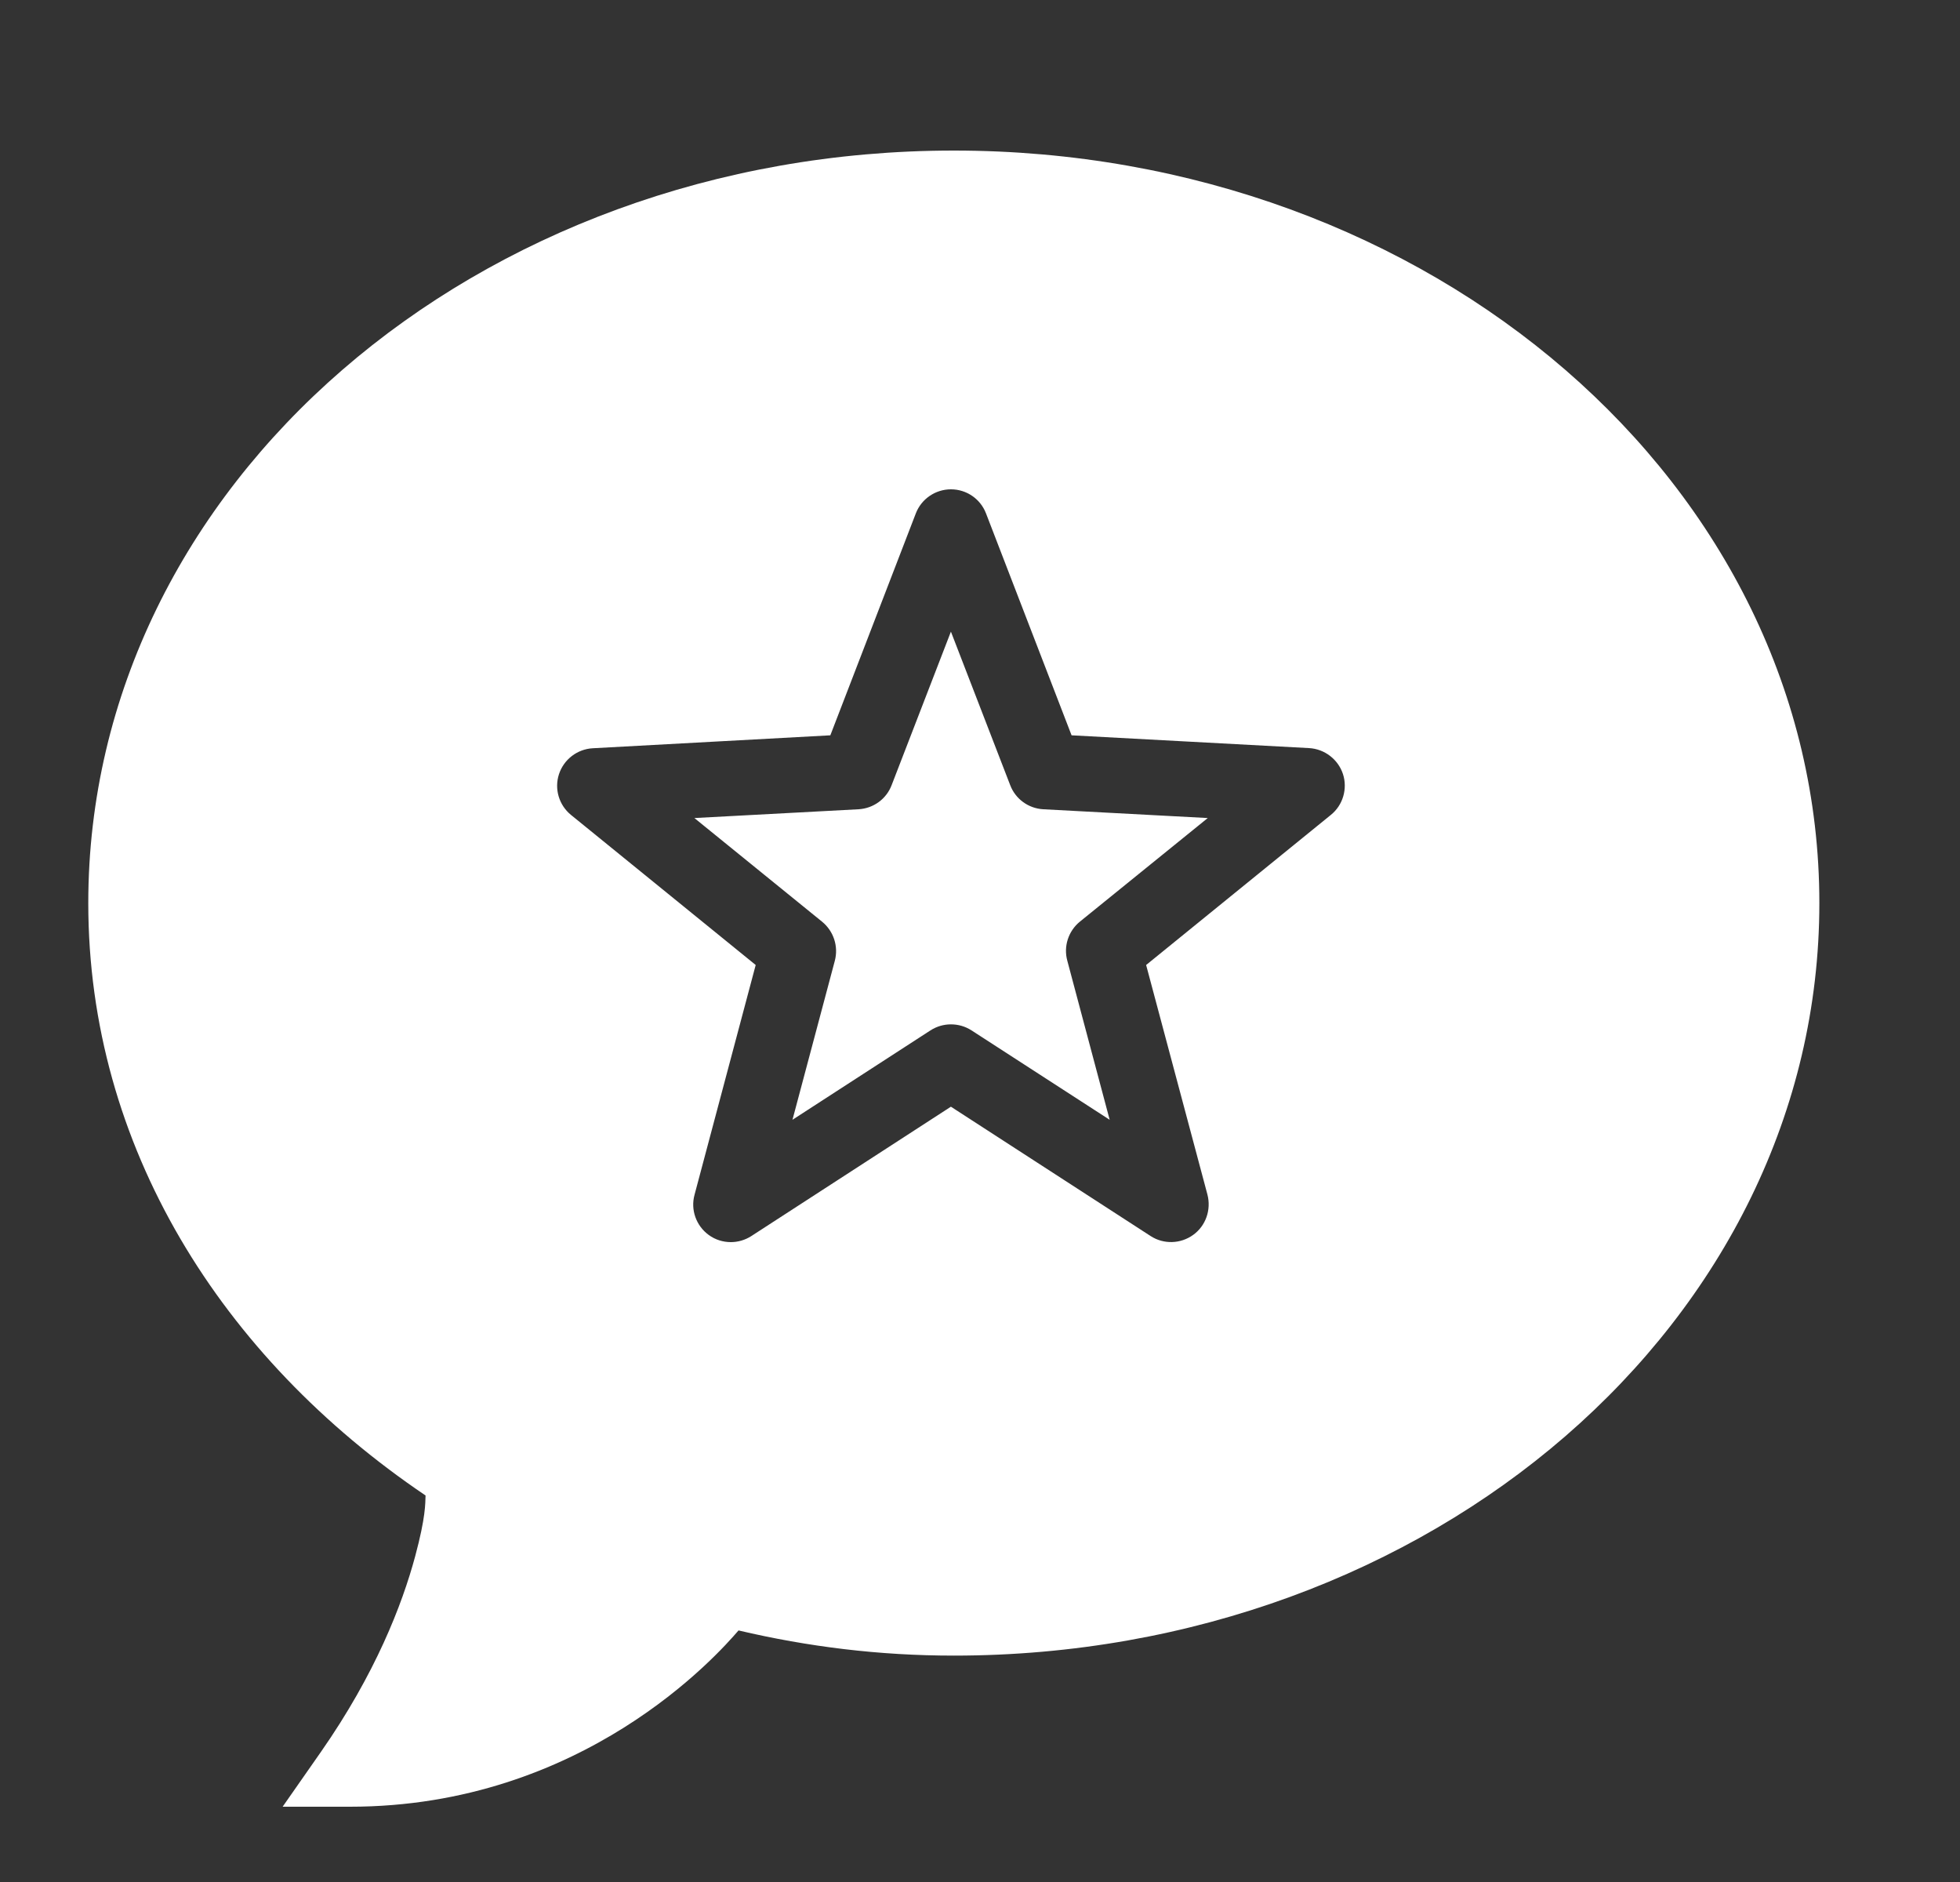 <svg width="25" height="24" viewBox="0 0 25 24" fill="none" xmlns="http://www.w3.org/2000/svg">
<rect x="0" y="0" width="25" height="24" fill="#333333" stroke="none"/>
<path d="M12.166 1.92C6.084 1.92 1.126 6.182 1.126 11.518C1.126 14.614 2.821 17.31 5.428 19.071C5.424 19.174 5.431 19.343 5.296 19.845C5.128 20.469 4.786 21.347 4.096 22.337L3.605 23.04H4.464C7.434 23.04 9.153 21.103 9.42 20.792C10.305 21 11.214 21.113 12.166 21.113C18.247 21.113 23.206 16.851 23.206 11.516C23.206 6.182 18.249 1.92 12.166 1.92ZM12.129 6.24C12.328 6.24 12.506 6.362 12.577 6.548L13.668 9.377L16.697 9.54C16.895 9.551 17.068 9.683 17.13 9.872C17.19 10.059 17.13 10.268 16.974 10.393L14.619 12.306L15.401 15.234C15.451 15.428 15.38 15.632 15.219 15.748C15.058 15.864 14.842 15.87 14.677 15.763L12.129 14.113L9.583 15.763C9.504 15.814 9.412 15.84 9.322 15.84C9.223 15.84 9.123 15.81 9.039 15.748C8.88 15.632 8.806 15.428 8.859 15.236L9.639 12.306L7.284 10.393C7.13 10.268 7.068 10.061 7.13 9.872C7.192 9.684 7.363 9.553 7.561 9.542L10.591 9.377L11.681 6.548C11.752 6.362 11.932 6.24 12.129 6.24ZM12.129 8.055L11.373 10.012C11.306 10.189 11.141 10.309 10.951 10.32L8.857 10.432L10.486 11.754C10.633 11.874 10.697 12.069 10.648 12.253L10.108 14.28L11.868 13.14C11.949 13.088 12.039 13.063 12.129 13.063C12.221 13.063 12.311 13.088 12.392 13.14L14.154 14.28L13.614 12.253C13.563 12.069 13.627 11.874 13.773 11.754L15.405 10.432L13.306 10.32C13.117 10.309 12.952 10.189 12.885 10.012L12.129 8.055Z" fill="white"/>
</svg>
